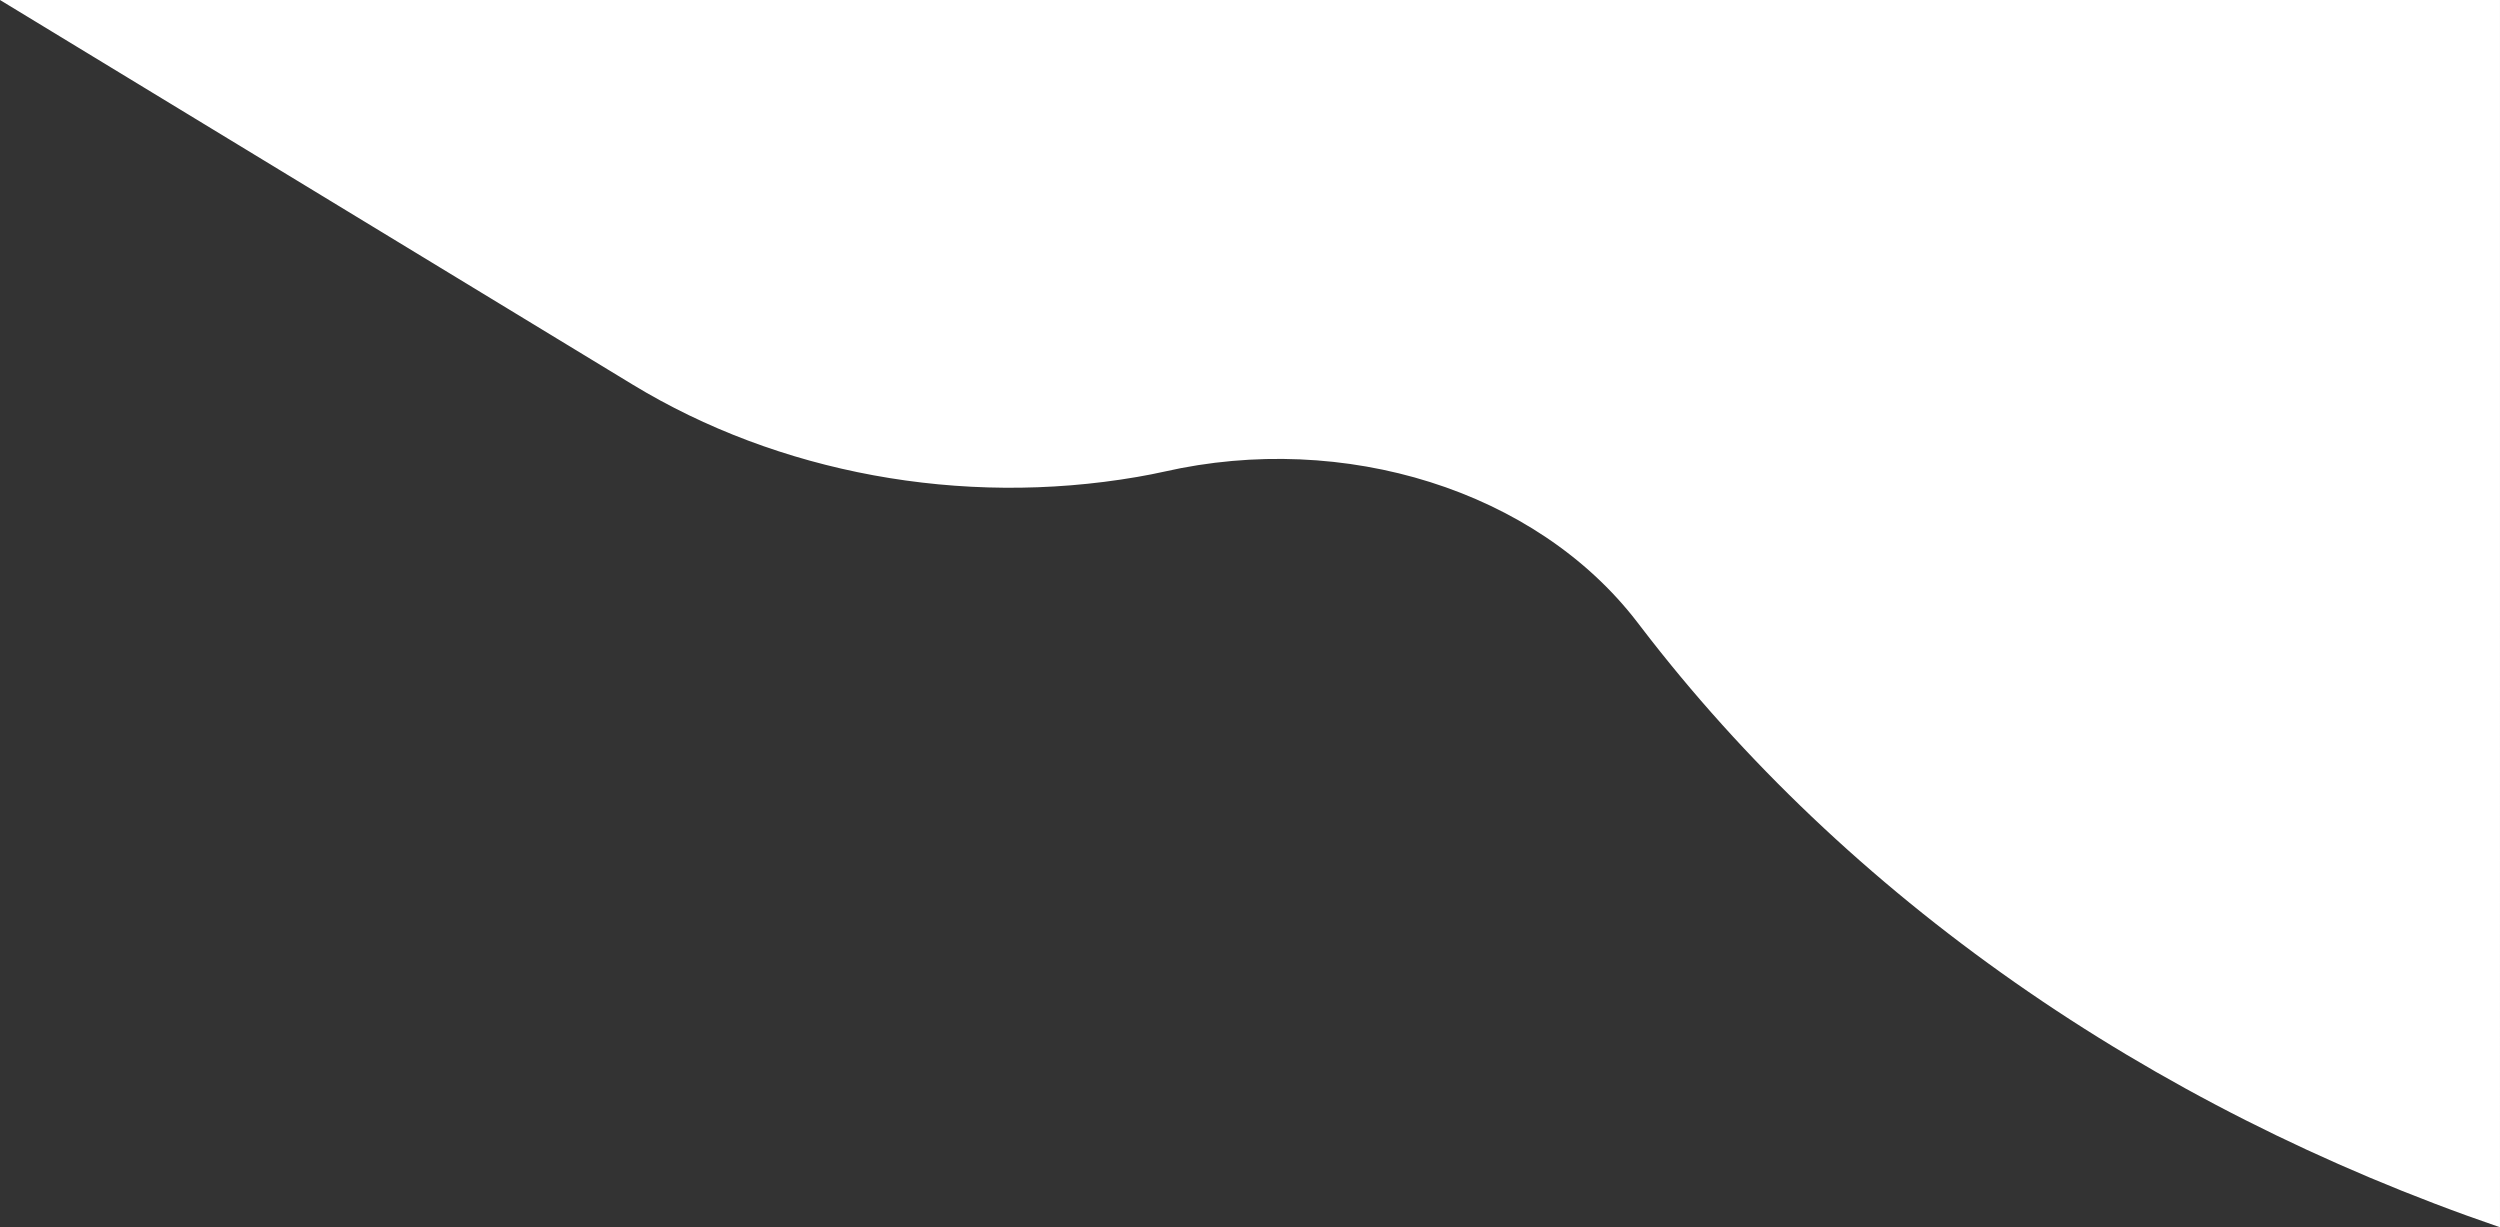 <svg xmlns="http://www.w3.org/2000/svg" xmlns:xlink="http://www.w3.org/1999/xlink" width="505.909" height="248.355" viewBox="0 0 505.909 248.355">
  <rect x="0" y="0" width="505.909" height="248.355" fill="#333333" stroke="none"/>
  <defs>
    <clipPath id="clip-path">
      <rect id="長方形_13283" data-name="長方形 13283" width="505.909" height="248.355" fill="#fff"/>
    </clipPath>
  </defs>
  <g id="グループ_13471" data-name="グループ 13471" clip-path="url(#clip-path)">
    <path id="パス_30109" data-name="パス 30109" d="M0,0,128.034,77.832c29.407,17.876,66.477,24.824,102.1,18.683,1.98-.342,3.807-.7,5.439-1.068,36.483-8.29,75.253,3.811,95.686,30.374q.376.488.747.974c41.669,54.477,102.293,97.007,173.9,121.56V0Z" transform="translate(0 0)" fill="#fff"/>
  </g>
</svg>
